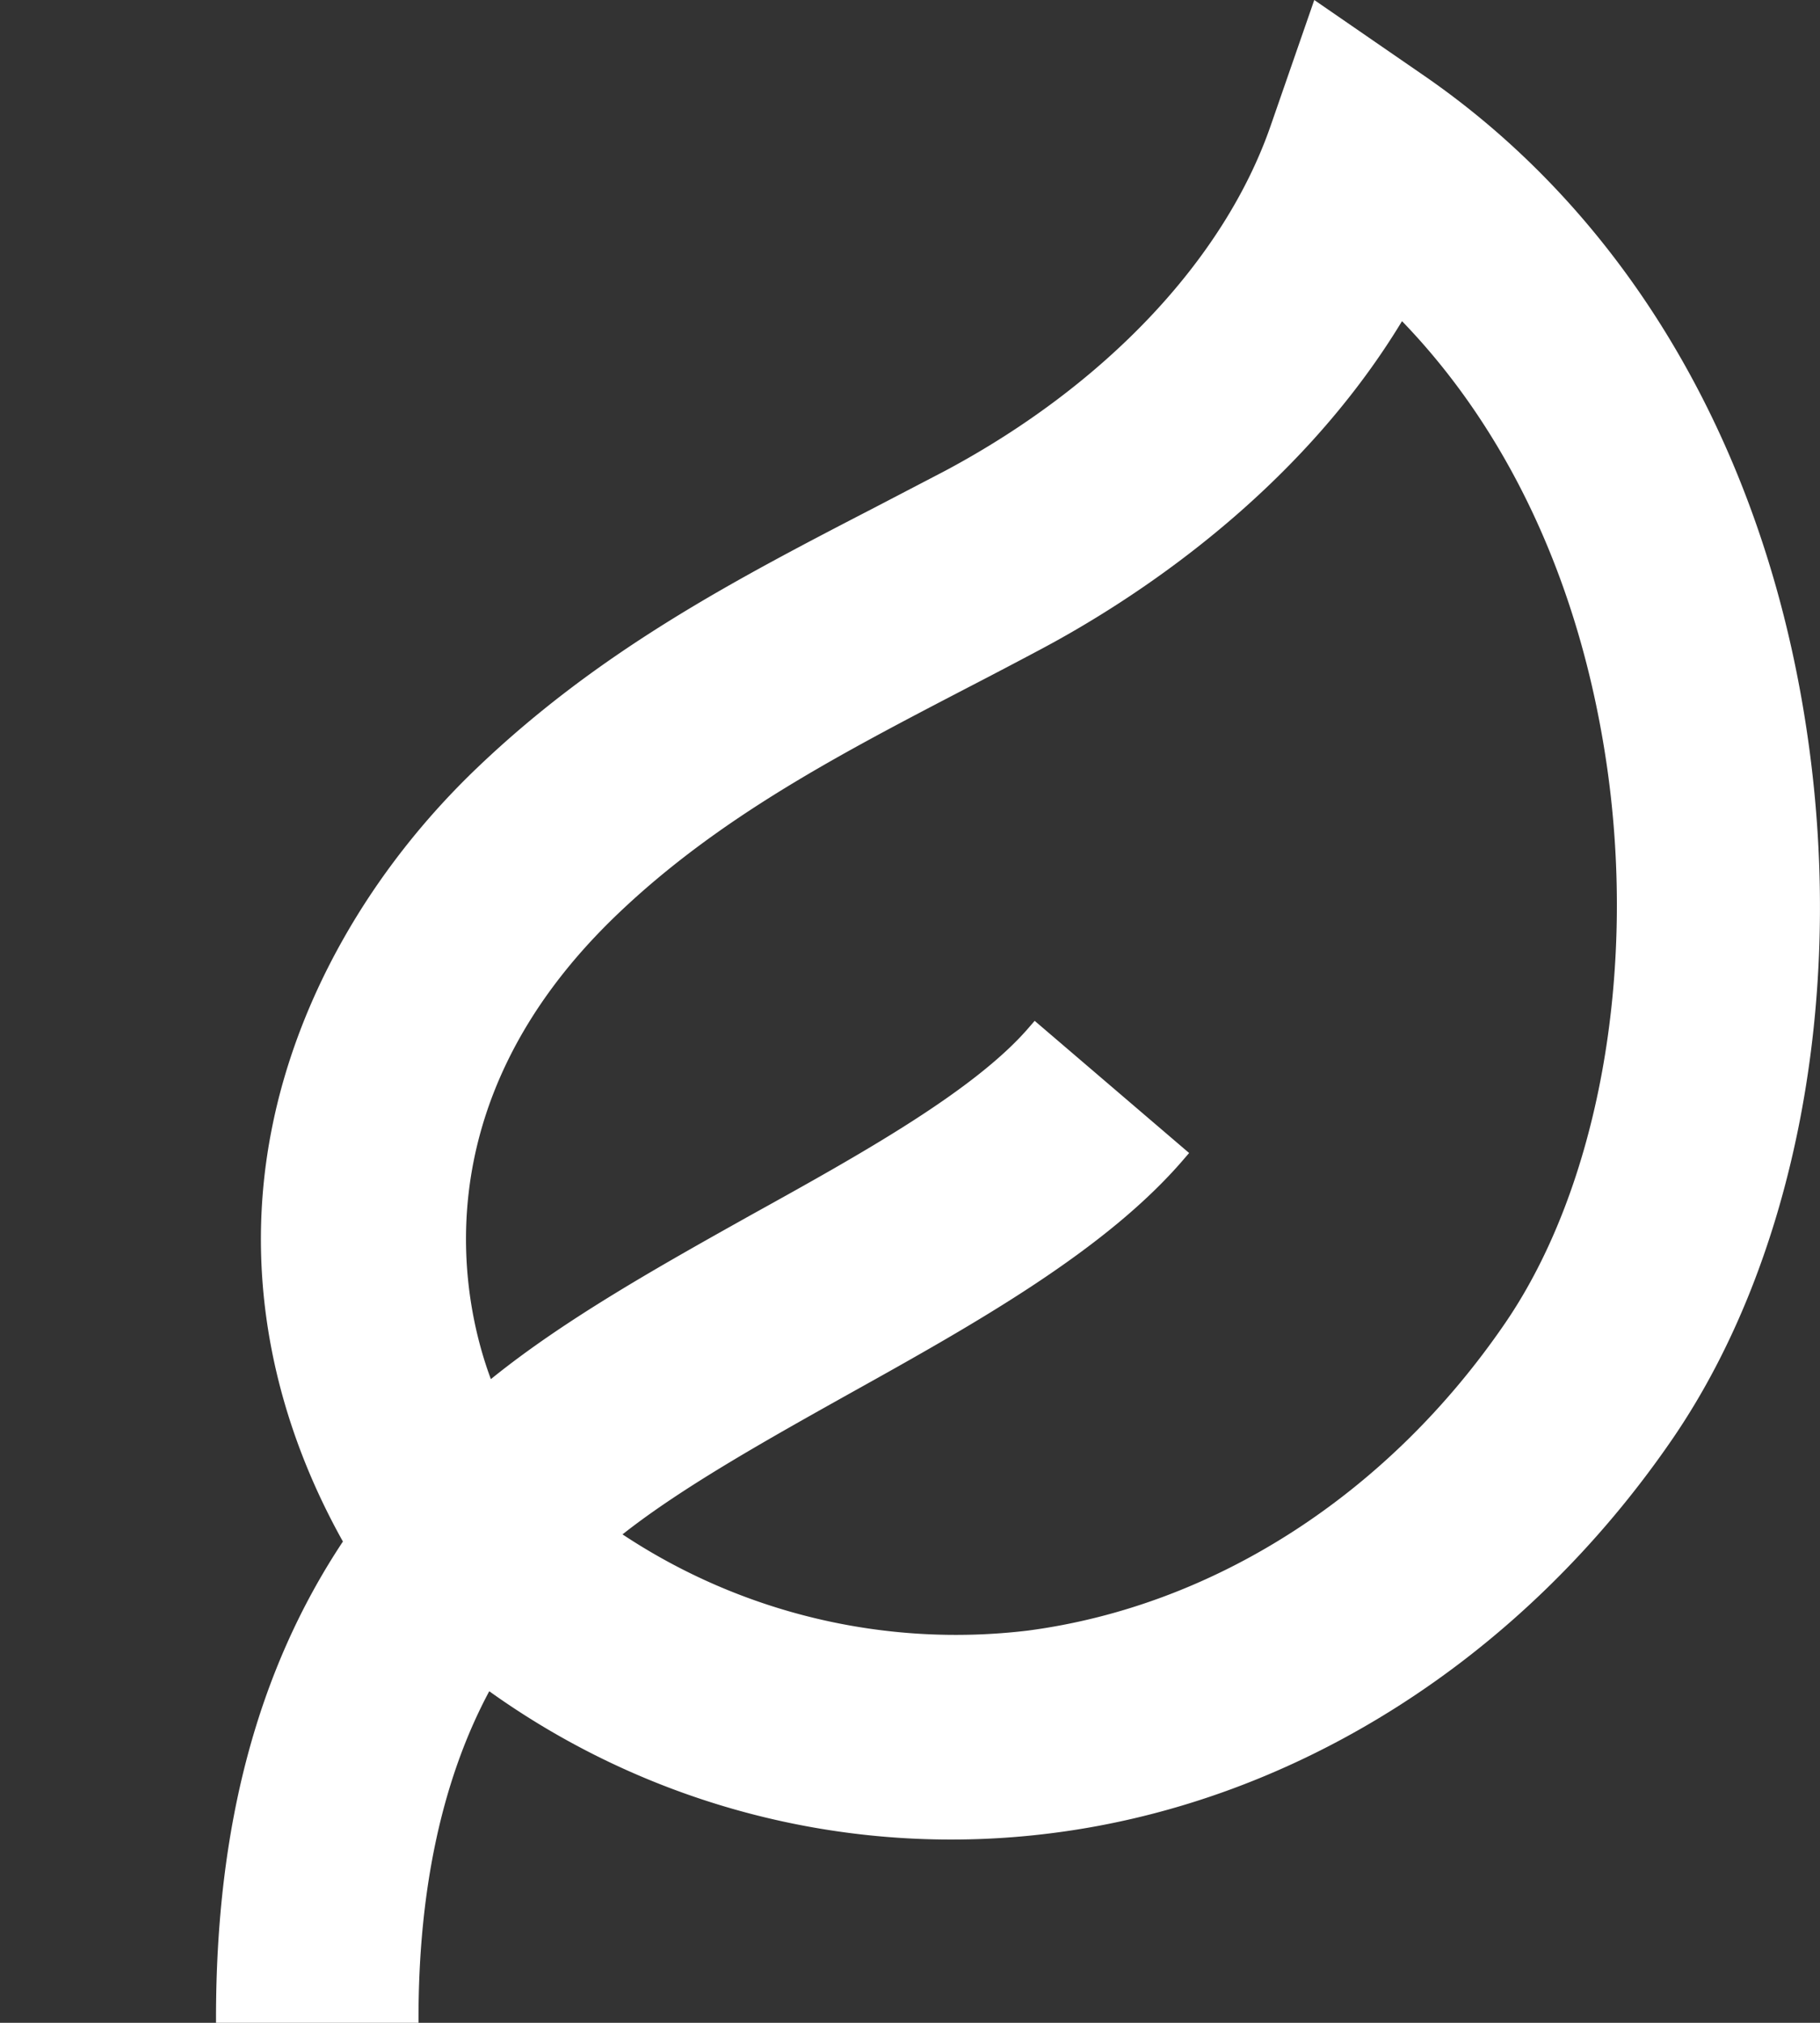 <svg id="Layer_1" data-name="Layer 1" xmlns="http://www.w3.org/2000/svg" viewBox="0 0 134.81 149.84"><rect x="0" y="0" width="134.81" height="149.84" fill="#333333" stroke="none"/><defs><style>.cls-1{fill:#fff;}</style></defs><path class="cls-1" d="M133.92,54.75c-3-21.14-13.13-38.59-28.43-49.14L97.35,0,94.11,9.34C90.67,19.24,81.86,28.55,70,34.88L64.8,37.59C54.34,43,44.46,48.17,35.37,56.85,27.42,64.44,22,74,20.11,83.73c-2,10.2-.15,20.72,5.29,30.46C19.06,123.75,16,135.3,16,149.5v.5H31v-.5c0-9.57,1.76-17.72,5.24-24.22A58.79,58.79,0,0,0,78,135.78c18.07-2.31,34.81-13,45.93-29.26C132.94,93.32,136.67,74,133.92,54.75ZM63,103.19C72.32,98,82,92.56,87.76,85.78l.32-.37L76.64,75.62l-.33.38c-4,4.73-12.5,9.47-20.68,14-6.79,3.8-13.8,7.73-19.27,12.16-1.93-5.16-5.59-20.16,9.41-34.47,7.54-7.2,16.5-11.86,26-16.8q2.61-1.35,5.26-2.76c6.71-3.56,19-11.43,26.82-24.34,8,8.28,13.27,19.69,15.19,33.05,2.2,15.35-.69,31.12-7.53,41.14-8.7,12.74-21.6,21-35.4,22.81a44.69,44.69,0,0,1-30-7.13C50.54,110.16,56.87,106.62,63,103.19Z"/></svg>